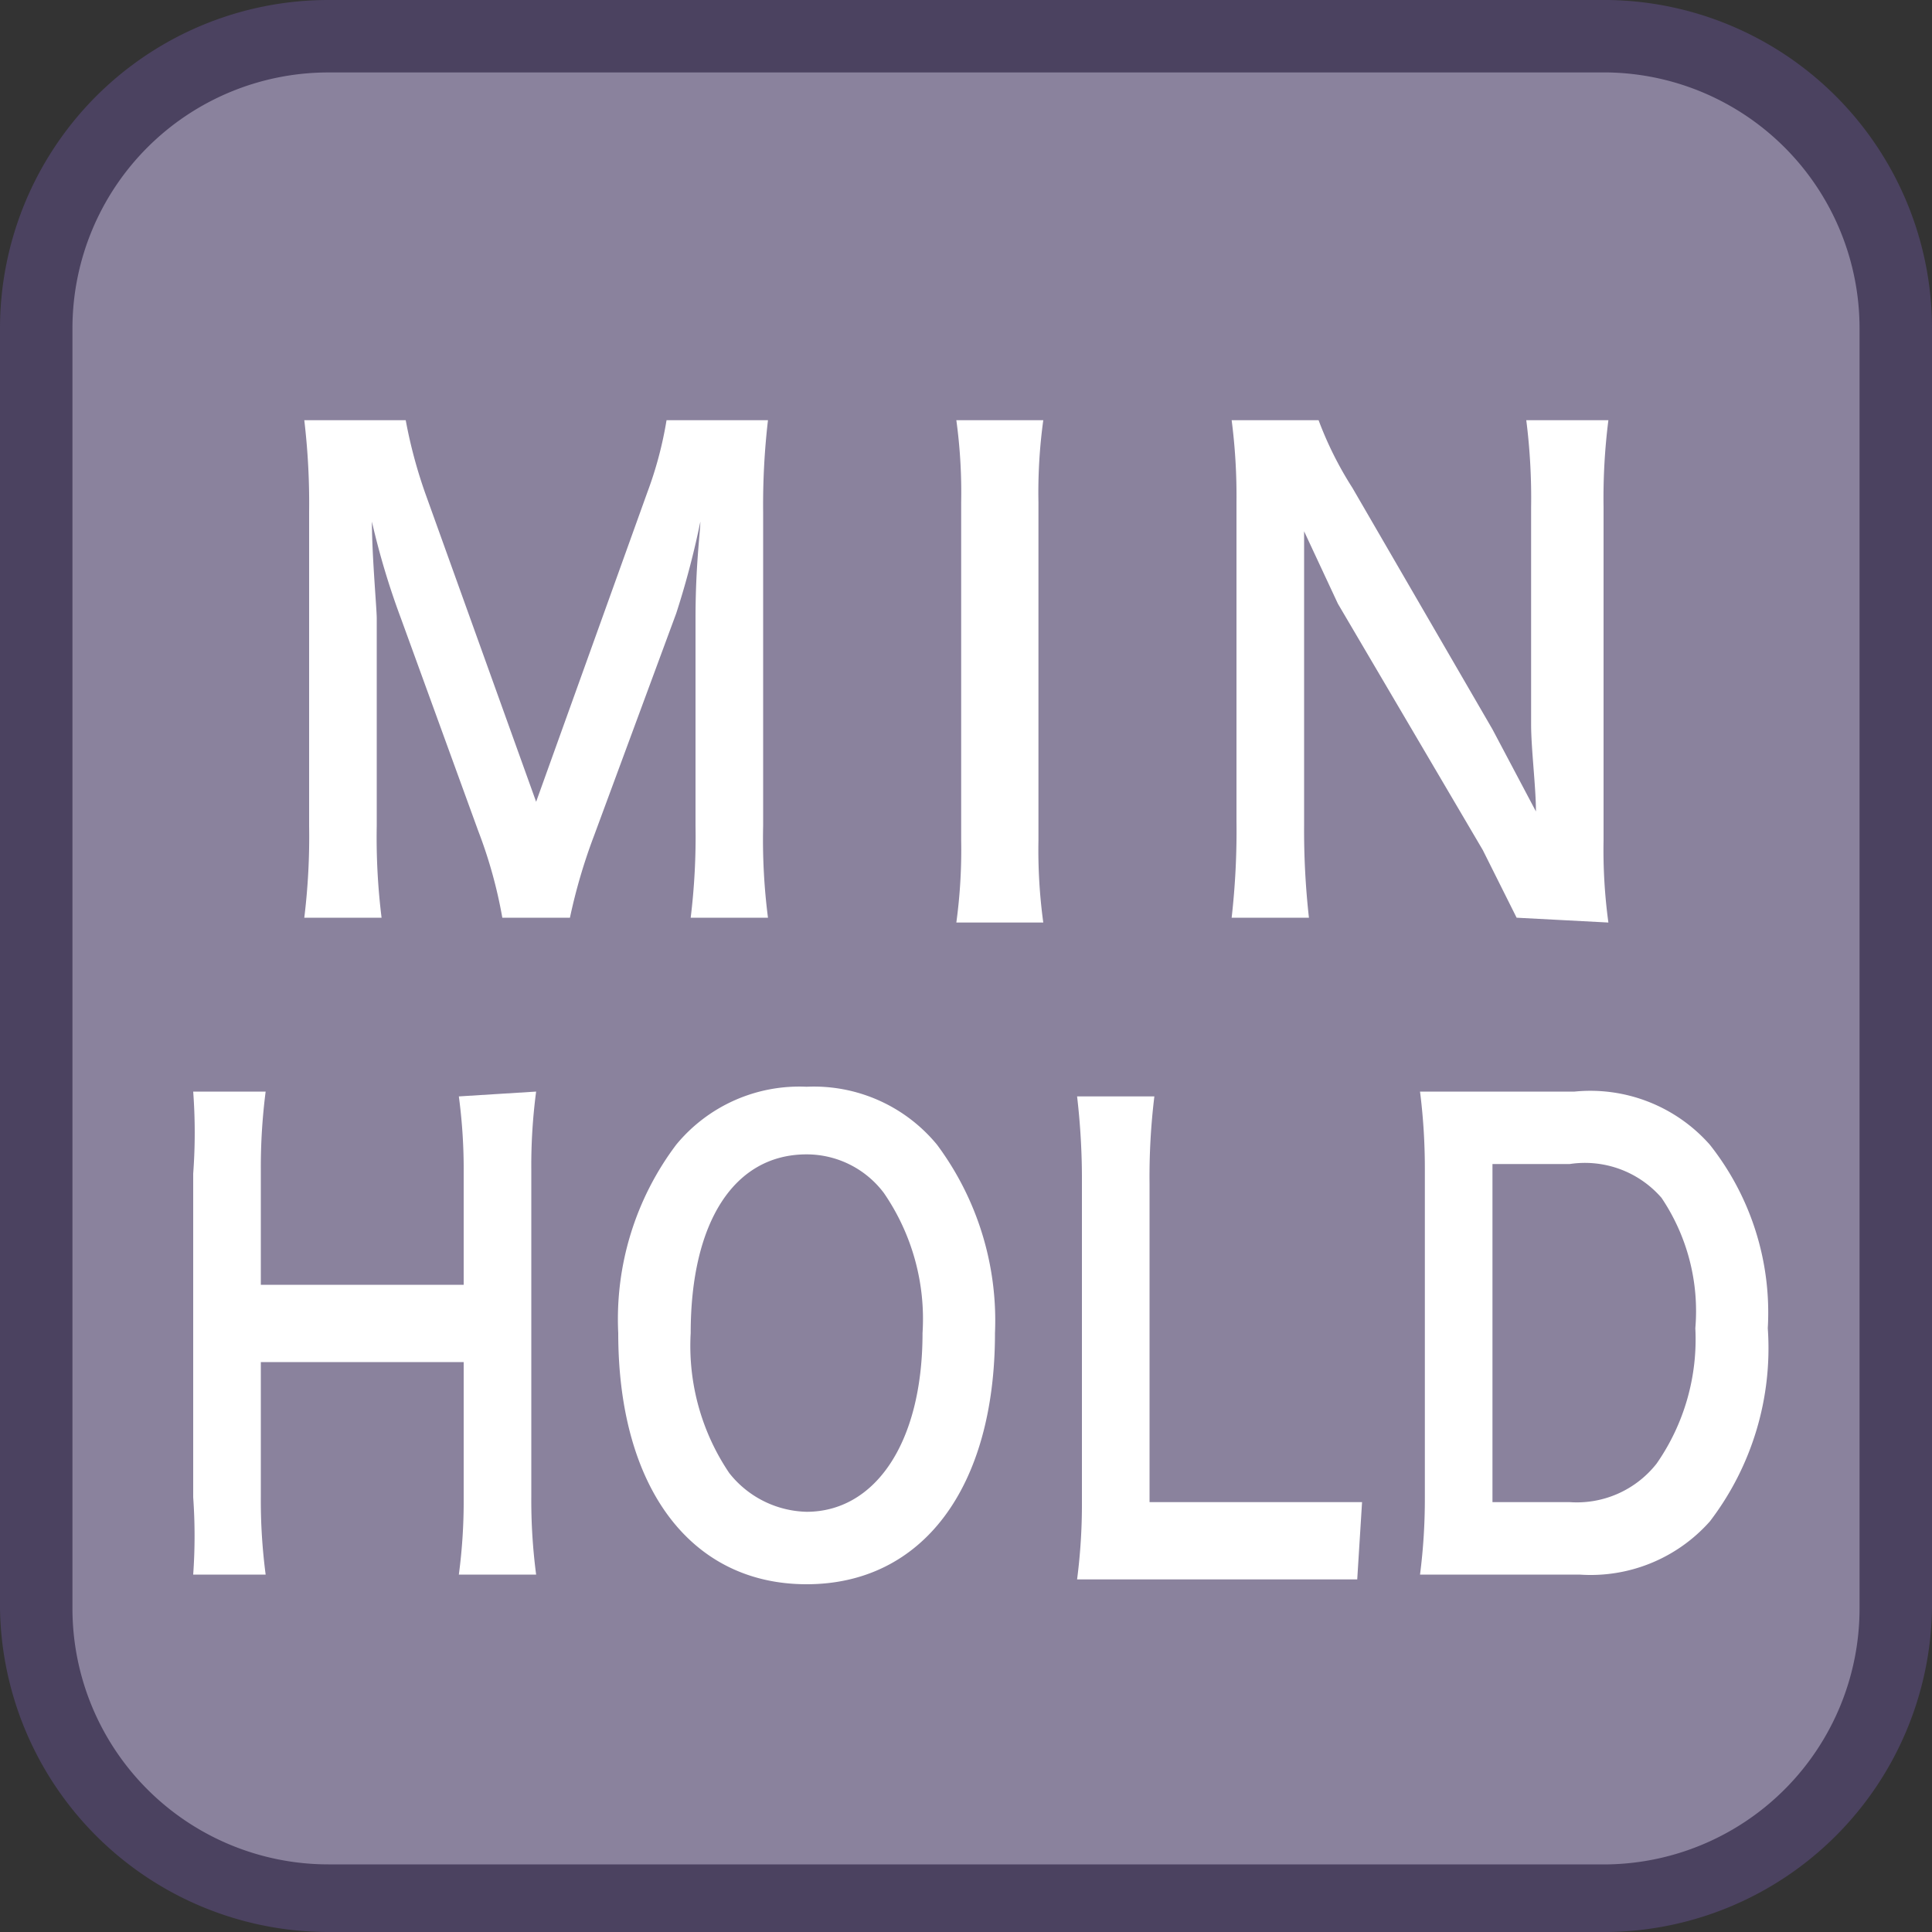 <svg id="_1" data-name="1" xmlns="http://www.w3.org/2000/svg" viewBox="0 0 40 40"><rect x="0" y="0" width="40" height="40" fill="#333333" stroke="none"/><title>function_MinHold</title><rect x="0.7" y="0.7" width="38.5" height="38.5" rx="6" ry="6" style="fill:#8a829d"/><path d="M33.3,1.5a5.3,5.3,0,0,1,5.2,5.3V33.3a5.3,5.3,0,0,1-5.2,5.3H6.8a5.3,5.3,0,0,1-5.3-5.3V6.8A5.3,5.3,0,0,1,6.8,1.5H33.3m0-1.5H6.8A6.8,6.8,0,0,0,0,6.8V33.3A6.8,6.8,0,0,0,6.8,40H33.3A6.8,6.8,0,0,0,40,33.3V6.8A6.8,6.8,0,0,0,33.3,0Z" style="fill:#4b4260"/><path d="M10.4,19a9.7,9.7,0,0,0-.5-1.8L8.3,12.8a15.8,15.8,0,0,1-.6-2c0,.7.1,1.8.1,2v4.3A13.5,13.5,0,0,0,7.9,19H6.3a13.8,13.8,0,0,0,.1-1.9V10.6a14.6,14.6,0,0,0-.1-1.9H8.4a10,10,0,0,0,.4,1.5l2.3,6.4,2.3-6.4a7.9,7.9,0,0,0,.4-1.5h2.1a15.2,15.2,0,0,0-.1,1.9v6.5a12.7,12.7,0,0,0,.1,1.9H14.3a13.8,13.8,0,0,0,.1-1.9V12.8c0-1.1.1-1.8.1-2a17.5,17.5,0,0,1-.5,1.9l-1.7,4.6a11.6,11.6,0,0,0-.5,1.7Z" style="fill:#fff"/><path d="M21.6,8.7a11,11,0,0,0-.1,1.7v7a11.1,11.1,0,0,0,.1,1.7H19.8a11.1,11.1,0,0,0,.1-1.7v-7a11,11,0,0,0-.1-1.7Z" style="fill:#fff"/><path d="M31.4,19l-.7-1.4-3-5.1L27,11v.7c0,.2,0,.8,0,1.1v4.3a16.3,16.3,0,0,0,.1,1.9H25.5a15.9,15.9,0,0,0,.1-2V10.4a12.2,12.2,0,0,0-.1-1.7h1.8a7.4,7.4,0,0,0,.7,1.4l2.9,5,.9,1.7c0-.5-.1-1.3-.1-1.8V10.5a12.8,12.8,0,0,0-.1-1.8h1.7a12.8,12.8,0,0,0-.1,1.8v6.9a11.1,11.1,0,0,0,.1,1.7Z" style="fill:#fff"/><path d="M11.1,22.6a11.7,11.7,0,0,0-.1,1.6V31a11.8,11.8,0,0,0,.1,1.6H9.5A11.5,11.5,0,0,0,9.6,31V28.2H5.4V31a11.8,11.8,0,0,0,.1,1.6H4A11.3,11.3,0,0,0,4,31V24.3A11.5,11.5,0,0,0,4,22.6H5.5a12.3,12.3,0,0,0-.1,1.6v2.4H9.6V24.3a11.4,11.4,0,0,0-.1-1.6Z" style="fill:#fff"/><path d="M19.4,23.7a6.1,6.1,0,0,1,1.2,3.9c0,3.2-1.5,5.2-3.9,5.2s-3.9-2-3.9-5.2A6,6,0,0,1,14,23.7a3.3,3.3,0,0,1,2.7-1.2A3.3,3.3,0,0,1,19.4,23.7Zm-.3,3.9a4.6,4.6,0,0,0-.8-2.9,2,2,0,0,0-1.6-.8c-1.5,0-2.4,1.4-2.4,3.7a4.7,4.7,0,0,0,.8,2.9,2.1,2.1,0,0,0,1.6.8C18.1,31.3,19.1,29.9,19.1,27.6Z" style="fill:#fff"/><path d="M28.1,32.7H22.3a12,12,0,0,0,.1-1.6V24.5a14.7,14.7,0,0,0-.1-1.8h1.6a13.7,13.7,0,0,0-.1,1.8v6.6h4.4Z" style="fill:#fff"/><path d="M29.5,24.2a12.6,12.6,0,0,0-.1-1.6h3.2a3.3,3.3,0,0,1,2.8,1.1,5.6,5.6,0,0,1,1.2,3.8,5.9,5.9,0,0,1-1.2,4,3.3,3.3,0,0,1-2.7,1.1H29.4a12.2,12.2,0,0,0,.1-1.6Zm3,6.9a2.1,2.1,0,0,0,1.8-.8,4.5,4.5,0,0,0,.8-2.8,4.2,4.2,0,0,0-.7-2.7,2.1,2.1,0,0,0-1.9-.7H30.9v7Z" style="fill:#fff"/></svg>
